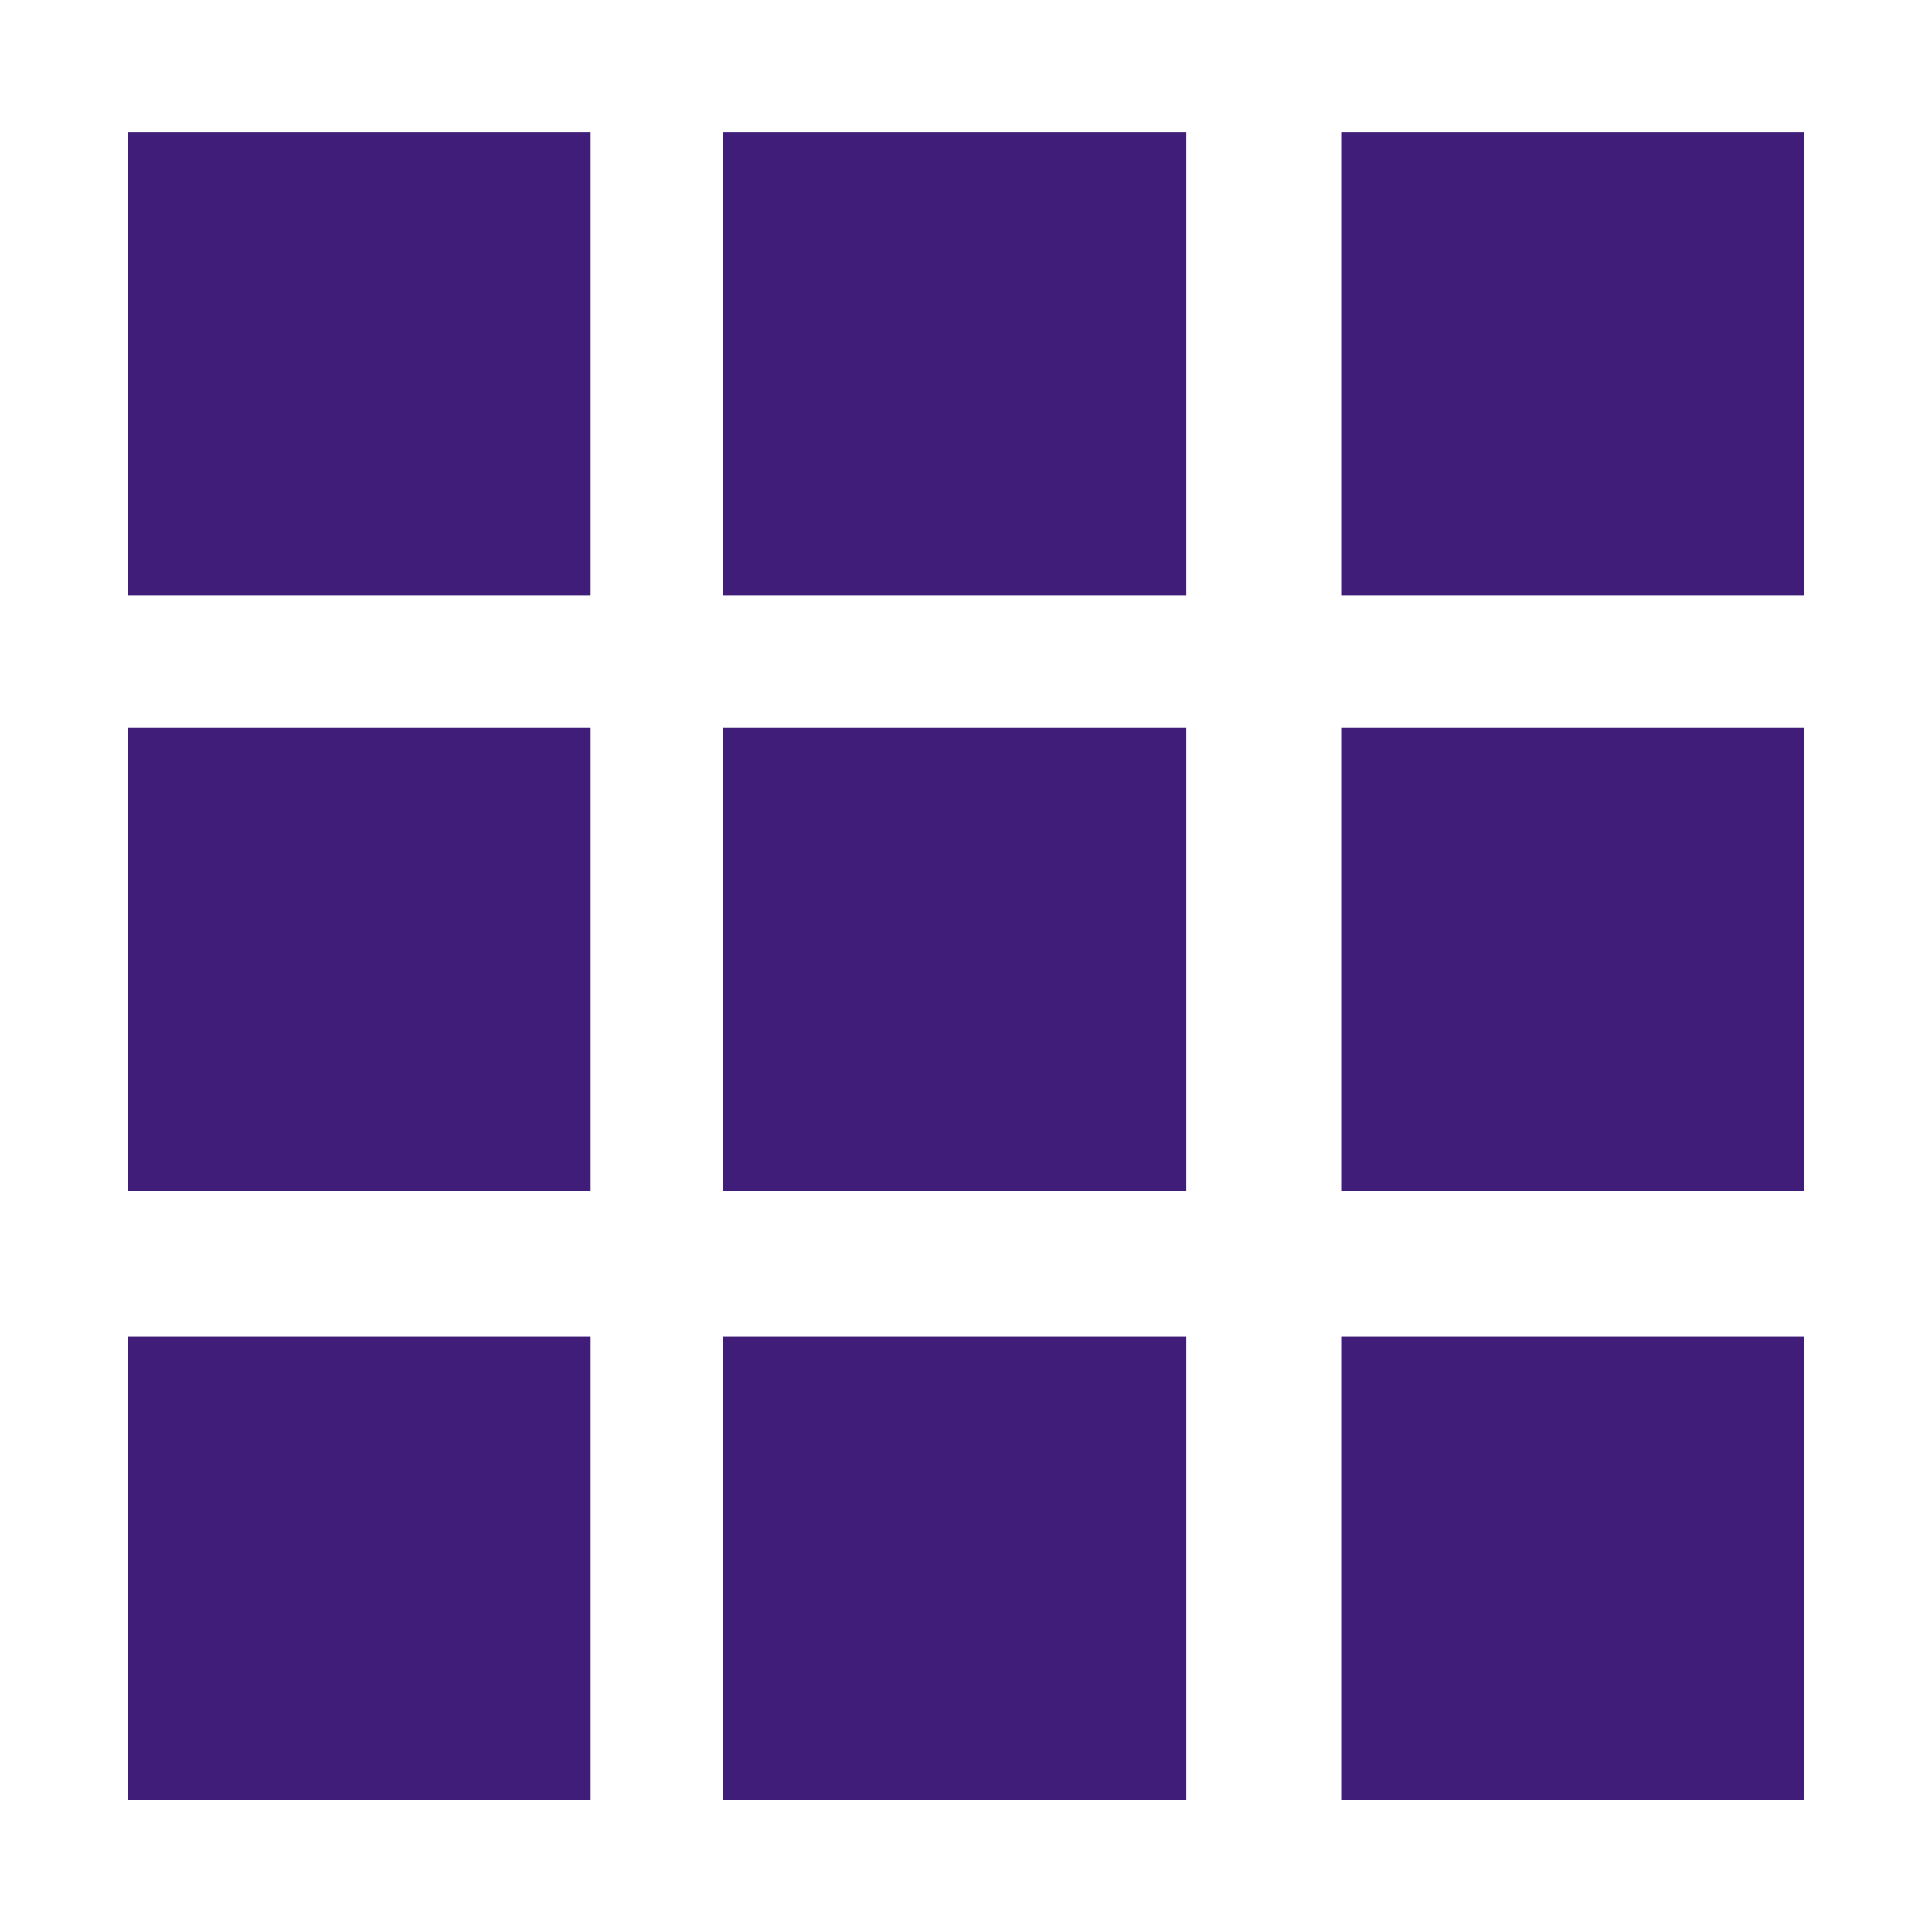 <?xml version="1.0"?>
<svg xmlns="http://www.w3.org/2000/svg" xmlns:xlink="http://www.w3.org/1999/xlink" version="1.1" id="Capa_1" x="0px" y="0px" viewBox="0 0 27.709 27.709" style="enable-background:new 0 0 27.709 27.709;" xml:space="preserve" width="512px" height="512px" class=""><g transform="matrix(0.868 0 0 0.868 1.829 1.829)"><g>
	<path d="M9.84,0.078h7.655V7.73H9.84V0.078z M9.84,9.918h7.655v7.652H9.84V9.918z M0,9.918h7.652v7.652H0   V9.918z M0,0.078h7.652V7.73H0V0.078z M0.003,19.978h7.649v7.654H0.003V19.978z M9.843,19.978h7.652v7.654H9.843V19.978z    M20.054,0.078h7.655V7.73h-7.655V0.078z M20.054,9.918h7.655v7.652h-7.655V9.918z M20.054,19.978h7.655v7.654h-7.655V19.978z" data-original="#030104" class="active-path" data-old_color="#3f1d78" fill="#3f1d78"/>
</g></g> </svg>
